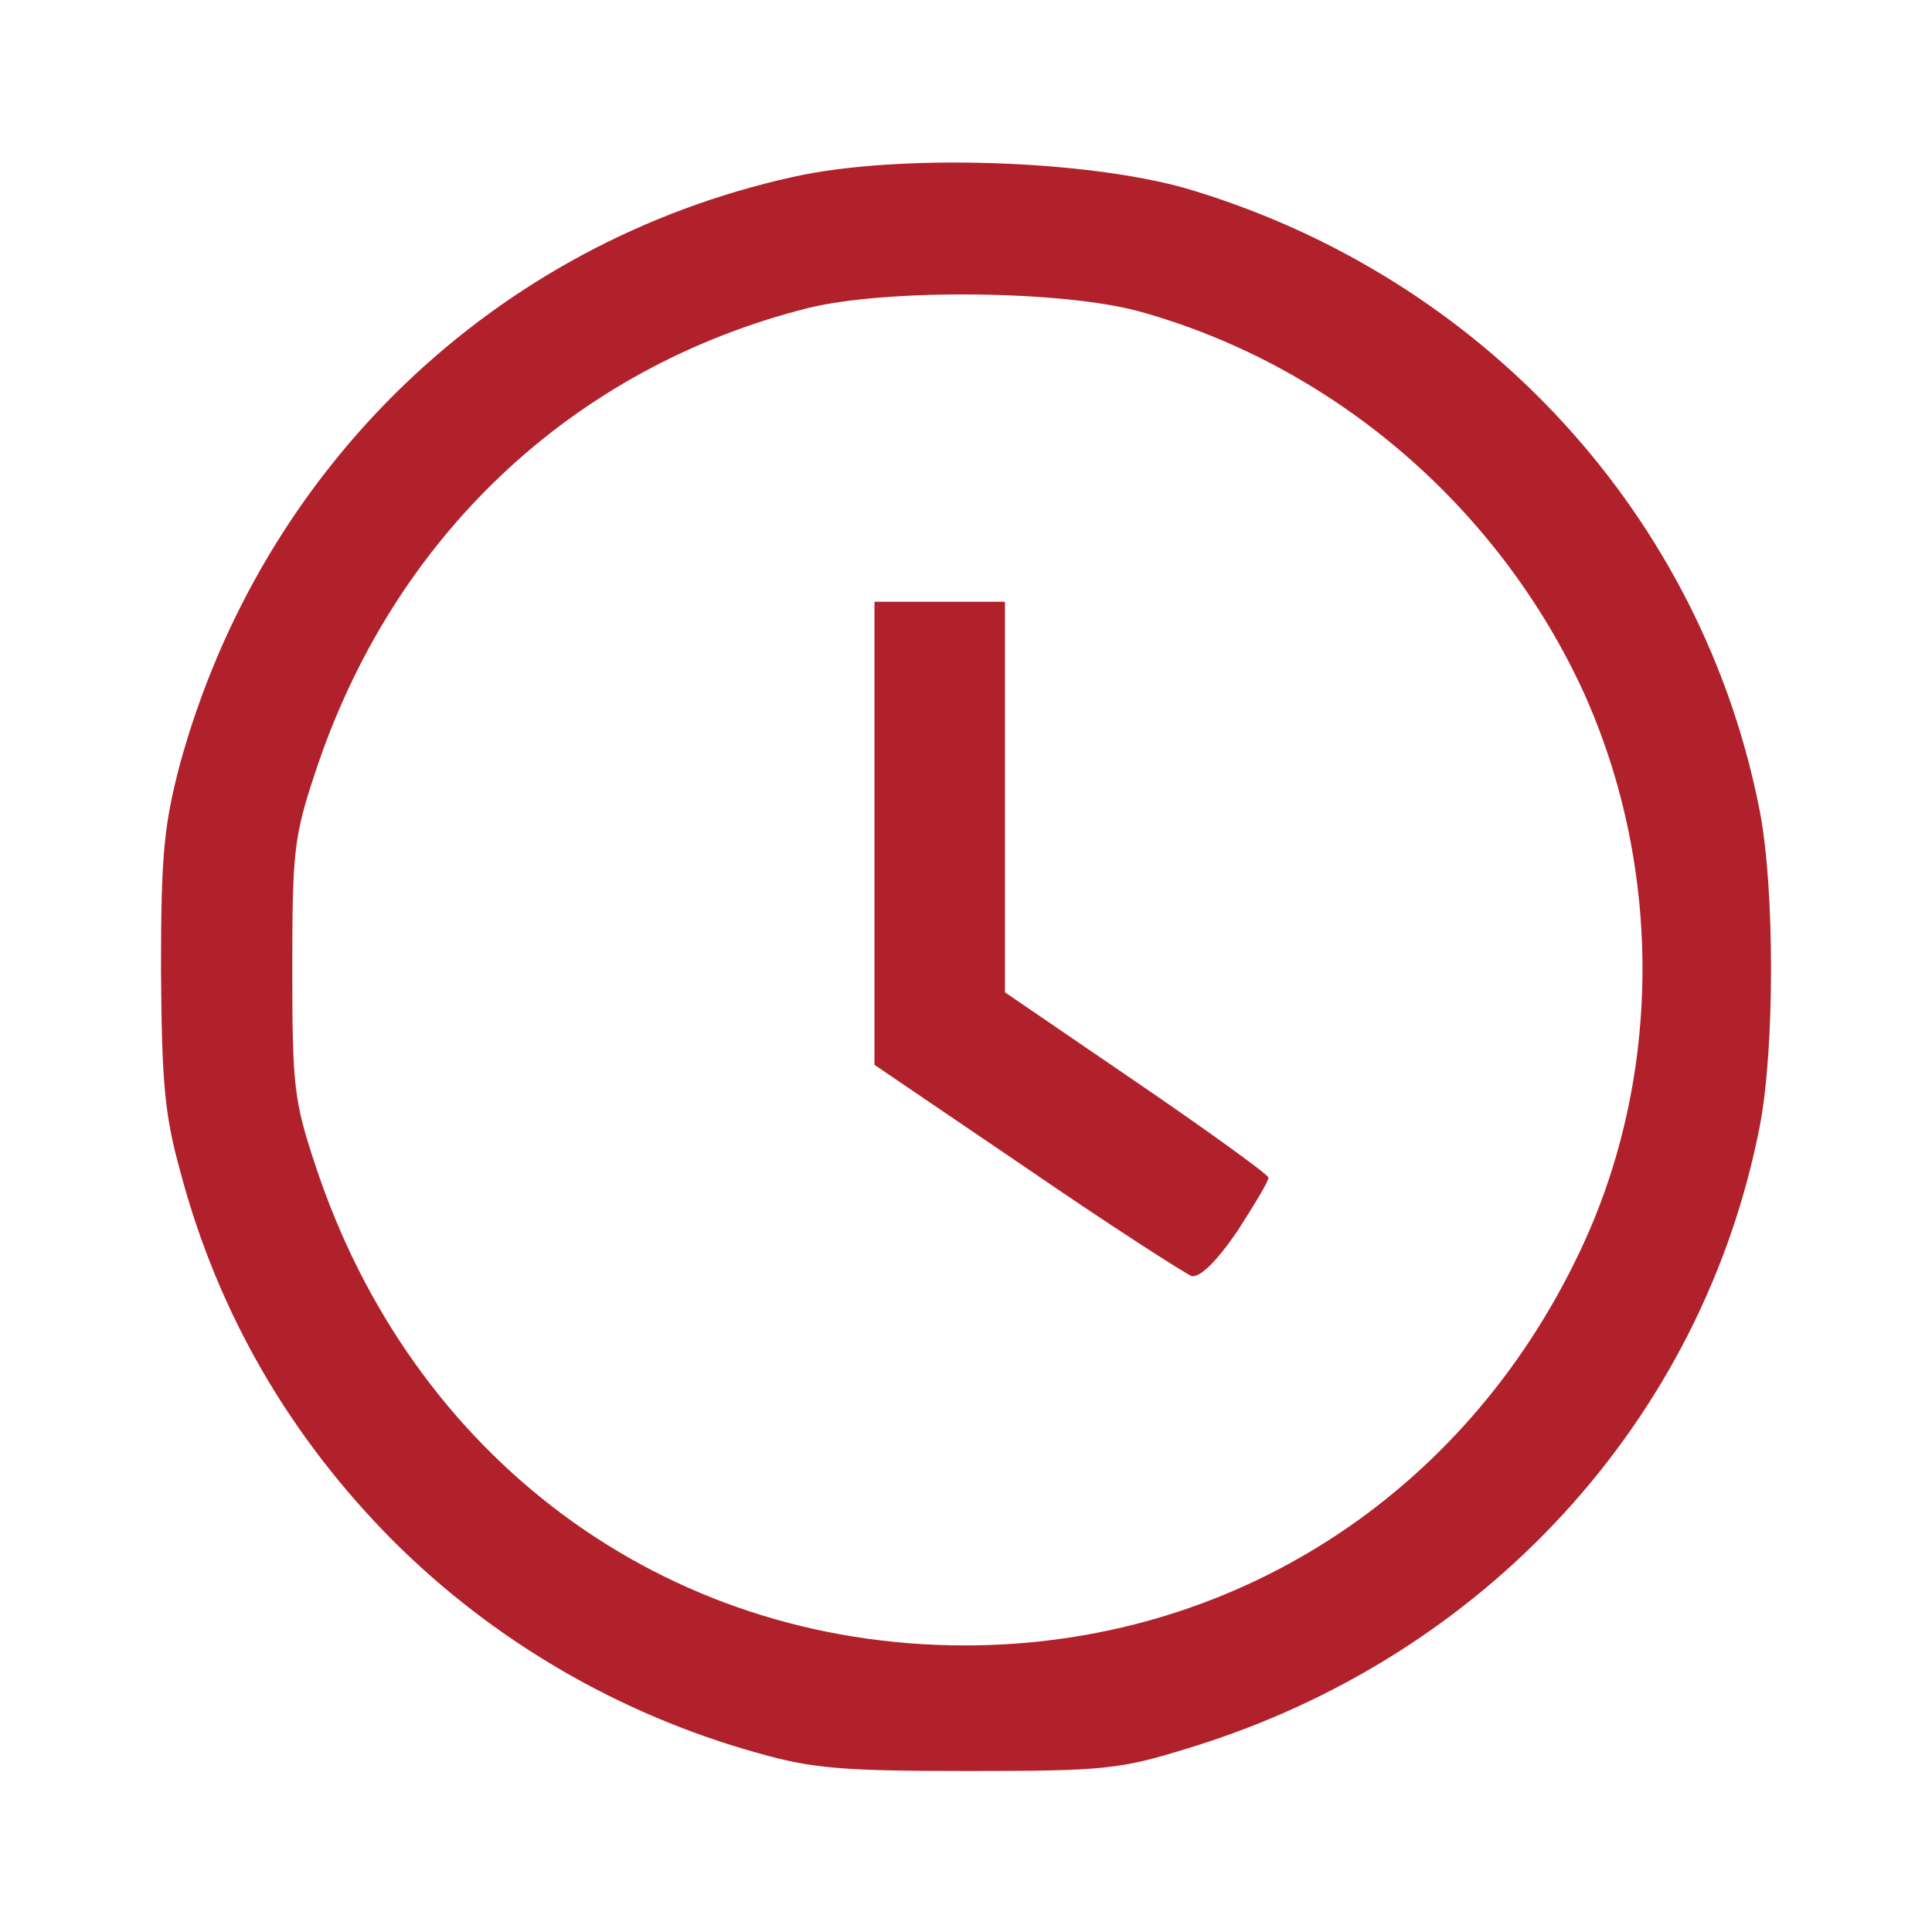 <?xml version="1.0" encoding="UTF-8"?> <svg xmlns="http://www.w3.org/2000/svg" width="24" height="24" viewBox="0 0 24 24" fill="none"><path d="M9.85 2.198C6.143 3.018 3.246 5.803 2.233 9.501C2.041 10.24 2 10.595 2 12.033C2.01 13.451 2.041 13.836 2.243 14.565C2.709 16.317 3.6 17.847 4.877 19.134C6.133 20.39 7.703 21.301 9.415 21.777C10.093 21.97 10.468 22 12.028 22C13.719 22 13.912 21.98 14.763 21.716C18.45 20.592 21.154 17.634 21.863 13.978C22.046 13.015 22.046 11.05 21.863 10.088C21.154 6.421 18.43 3.443 14.763 2.349C13.517 1.985 11.157 1.904 9.85 2.198ZM14.155 3.869C16.525 4.527 18.551 6.239 19.625 8.498C20.658 10.696 20.668 13.36 19.625 15.548C18.186 18.587 15.289 20.44 11.987 20.44C8.25 20.44 5.11 18.11 3.914 14.464C3.651 13.674 3.631 13.481 3.631 12.033C3.631 10.585 3.651 10.392 3.914 9.602C4.877 6.675 7.105 4.568 10.032 3.828C11.005 3.585 13.193 3.605 14.155 3.869Z" fill="#B1212B"></path><path d="M10.863 10.351V13.228L12.757 14.514C13.791 15.224 14.723 15.821 14.803 15.852C14.905 15.872 15.107 15.679 15.371 15.294C15.584 14.96 15.766 14.666 15.756 14.626C15.745 14.585 15.006 14.049 14.115 13.441L12.484 12.327V9.906V7.475H11.674H10.863V10.351Z" fill="#B1212B"></path></svg> 